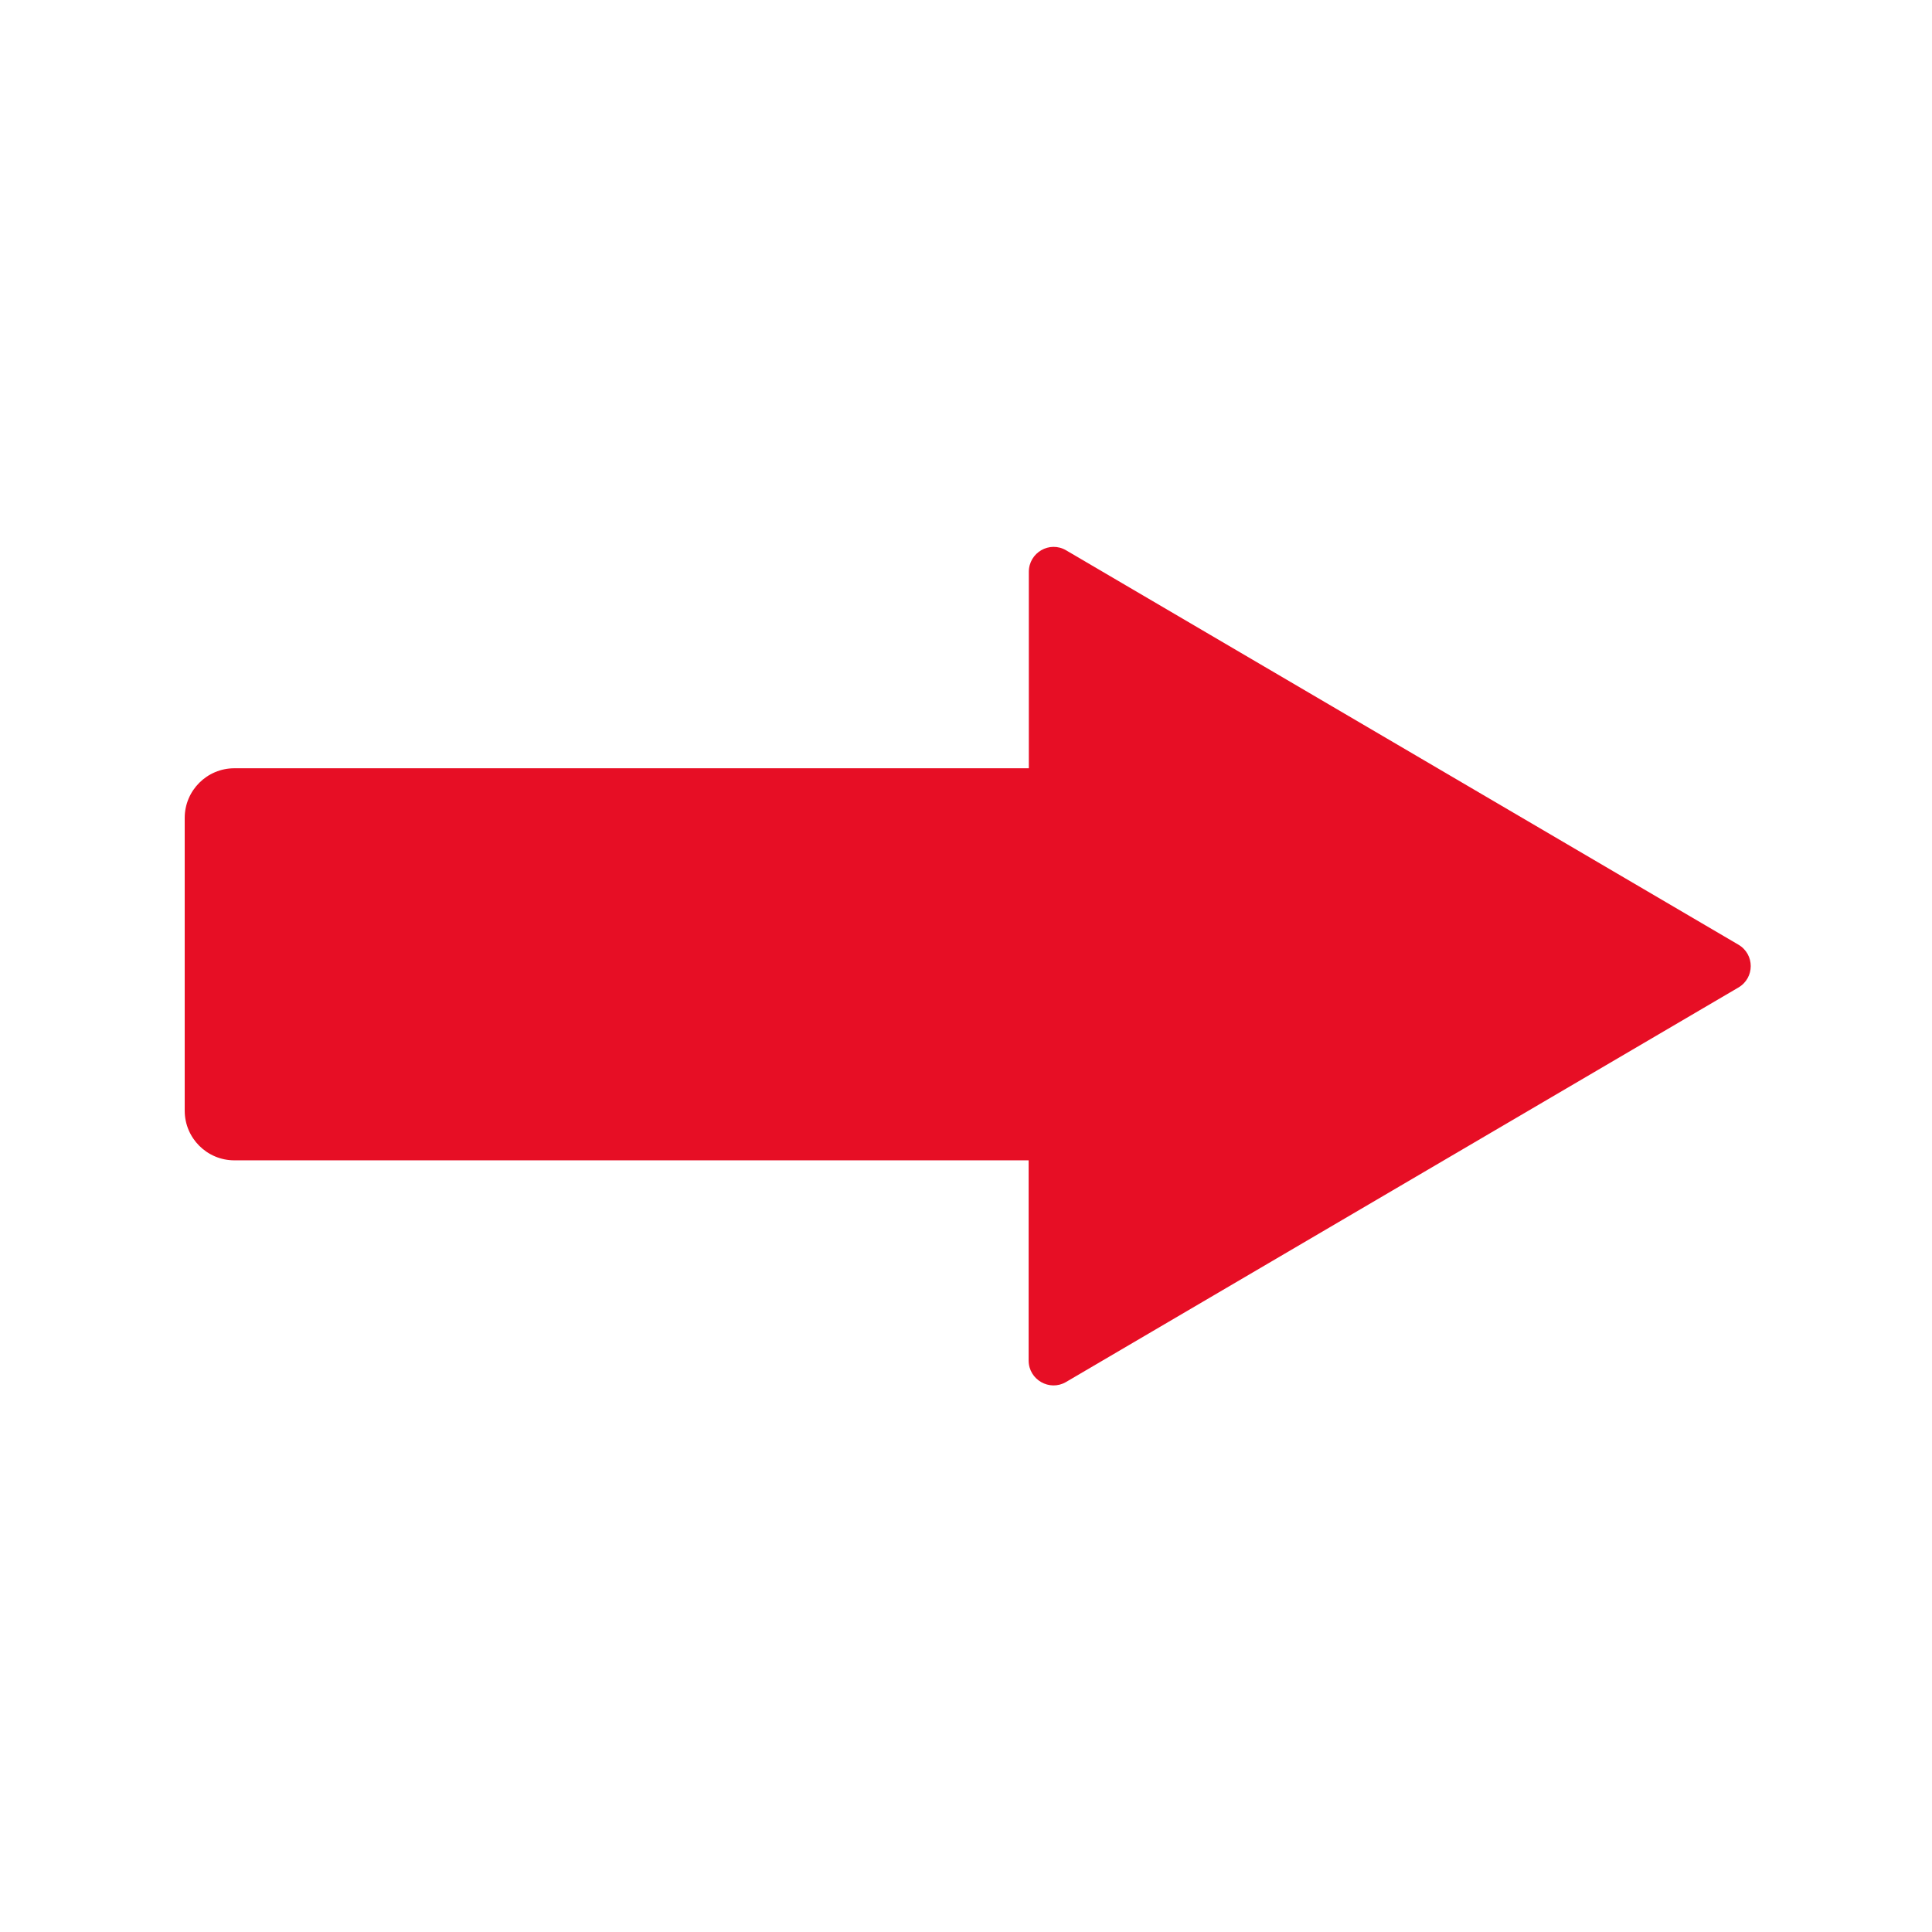 <?xml version="1.0" standalone="no"?><!DOCTYPE svg PUBLIC "-//W3C//DTD SVG 1.1//EN" "http://www.w3.org/Graphics/SVG/1.1/DTD/svg11.dtd"><svg t="1702607418109" class="icon" viewBox="0 0 1024 1024" version="1.1" xmlns="http://www.w3.org/2000/svg" p-id="13468" xmlns:xlink="http://www.w3.org/1999/xlink" width="60" height="60"><path d="M545.2 407.2h-421c-14.5 0-26.3 11.8-26.3 26.3v155.2c0 14.5 11.8 26.3 26.3 26.3h421v106.1c0 10.2 11.1 16.5 19.8 11.4l356.4-209.1c8.7-5.1 8.7-17.6 0-22.7l-356.3-209c-8.8-5.2-19.8 1.2-19.8 11.4v104.1z" p-id="13469" fill="#E70E25"></path></svg>